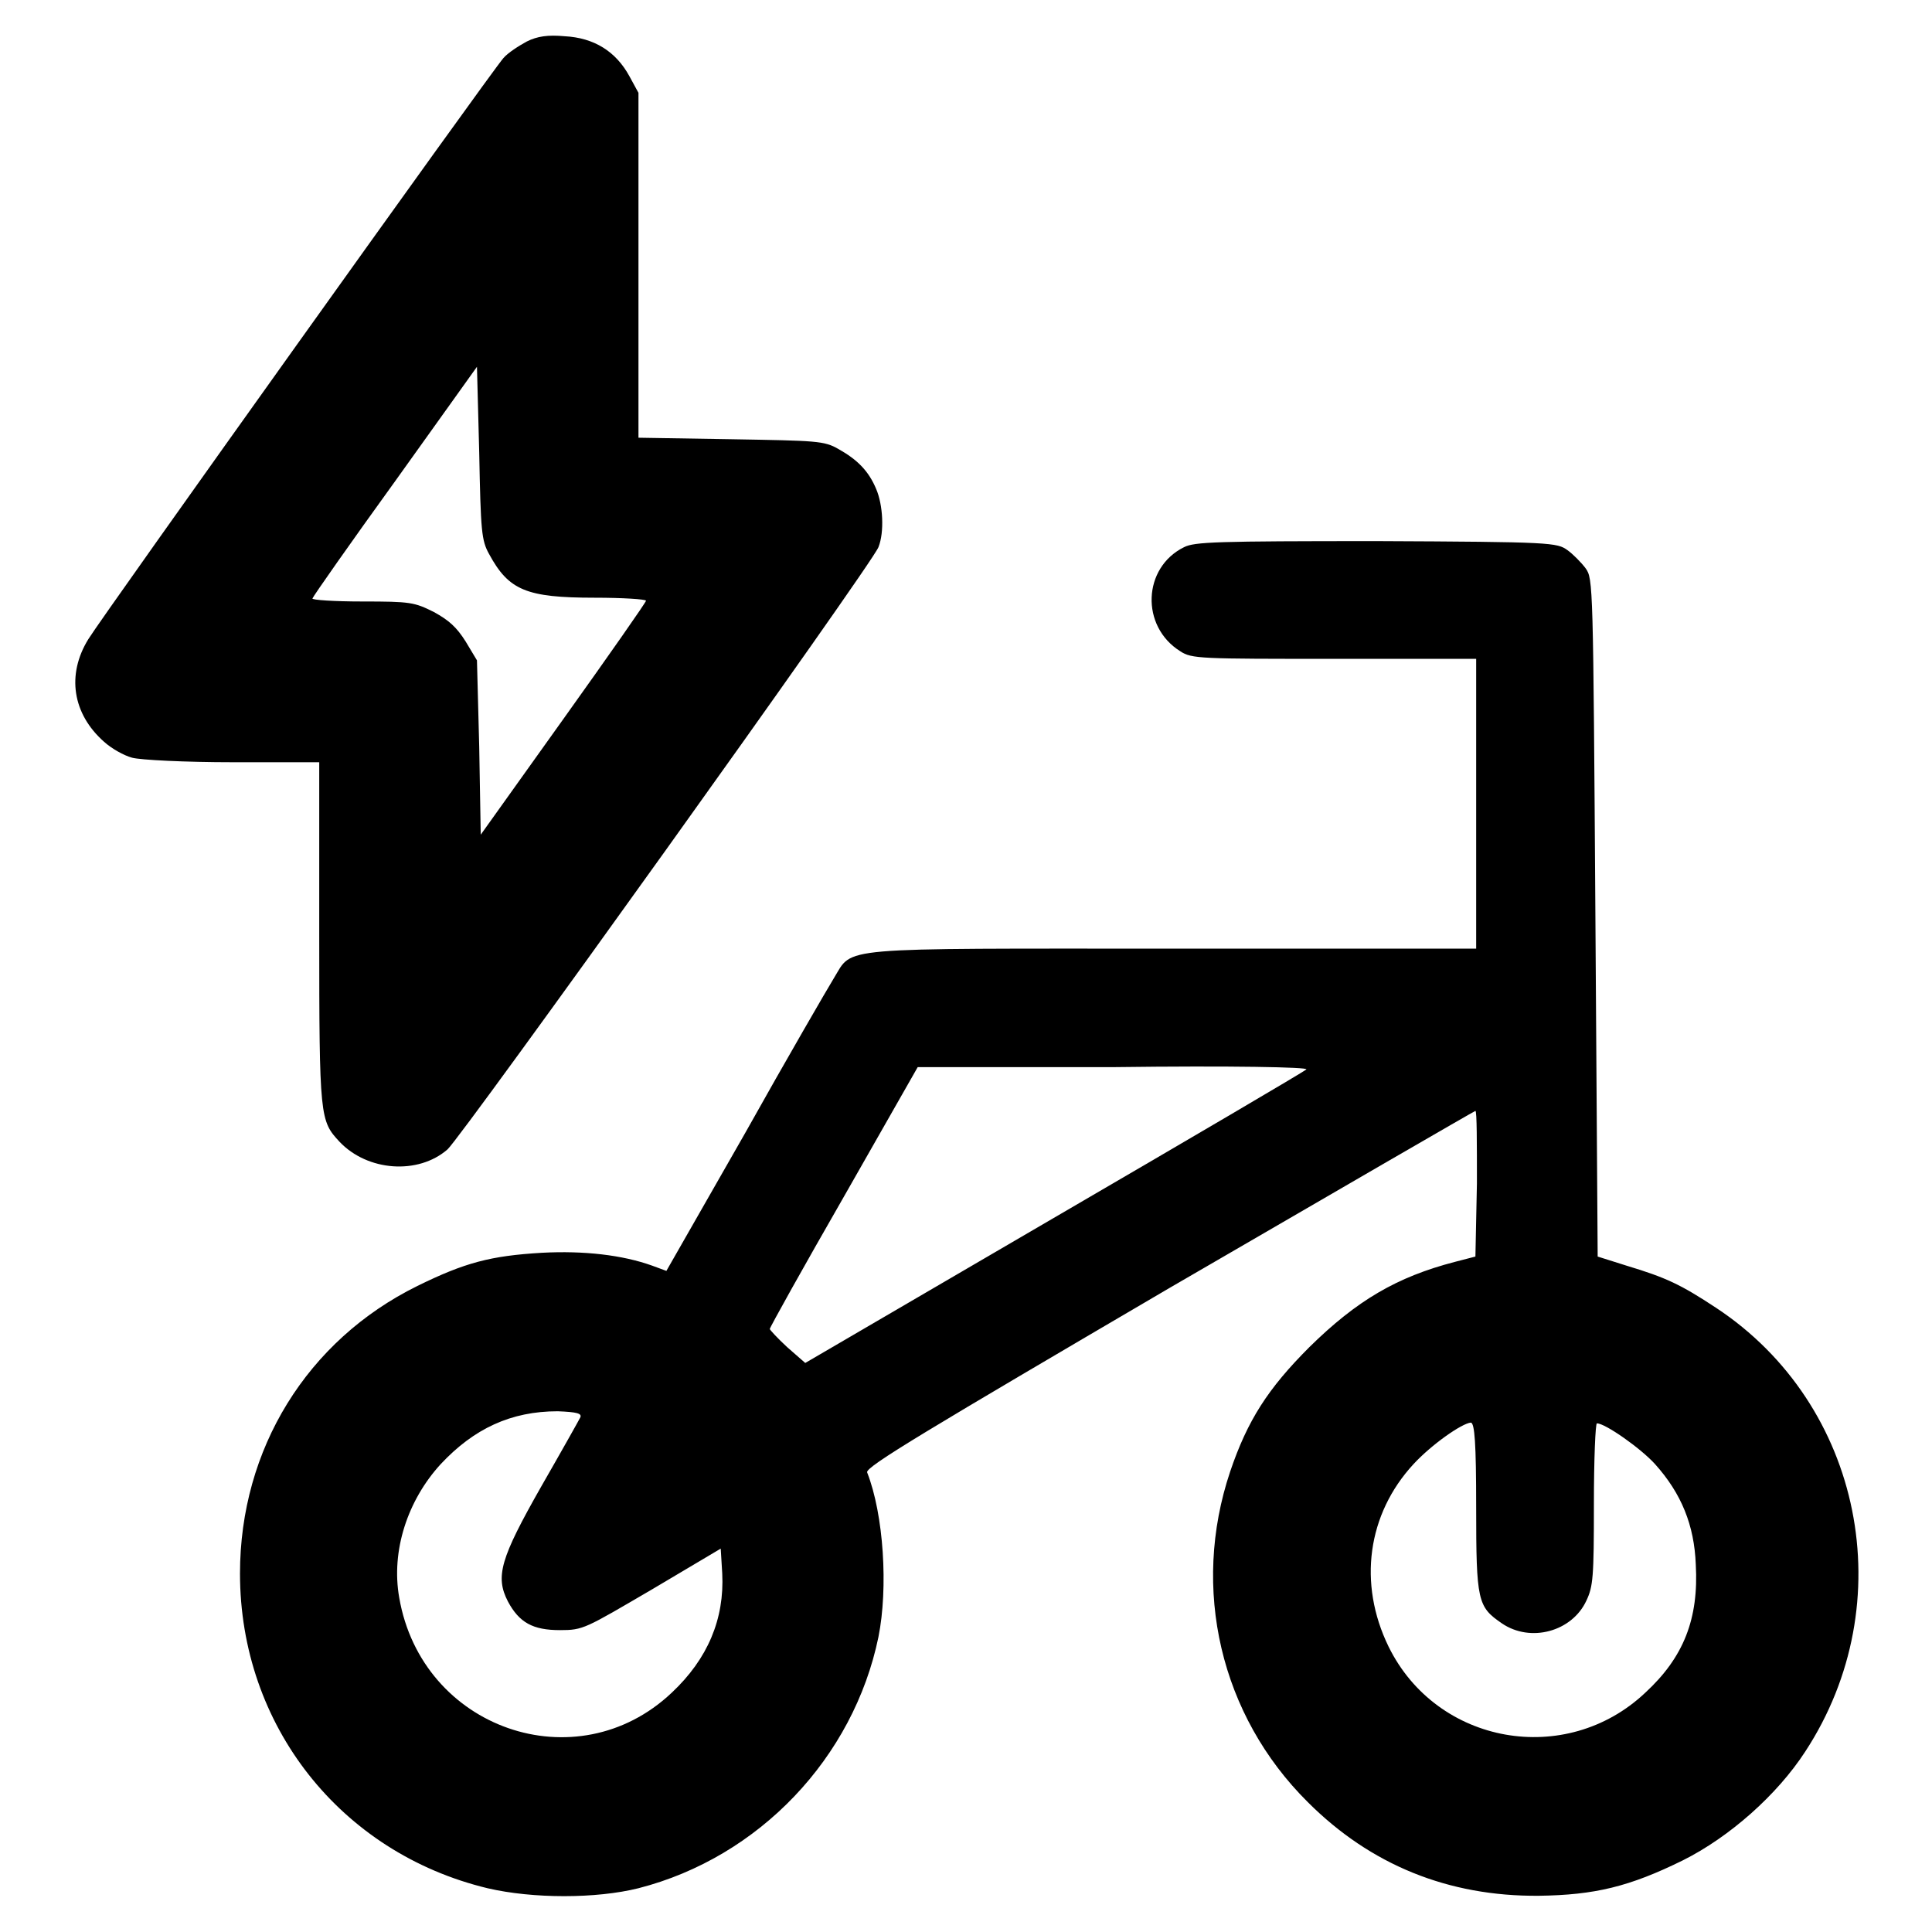 <?xml version="1.0" encoding="utf-8"?>
<!-- Svg Vector Icons : http://www.onlinewebfonts.com/icon -->
<!DOCTYPE svg PUBLIC "-//W3C//DTD SVG 1.1//EN" "http://www.w3.org/Graphics/SVG/1.1/DTD/svg11.dtd">
<svg version="1.1" xmlns="http://www.w3.org/2000/svg" xmlns:xlink="http://www.w3.org/1999/xlink" x="0px" y="0px" viewBox="0 0 256 256" enable-background="new 0 0 256 256" xml:space="preserve">
<g><g><g><path fill="#000000" d="M69.8,5.5c-1.1,0.6-2.5,1.5-3.1,2.2c-1.6,1.8-53.1,73.9-55,77c-2.9,4.7-2.1,9.9,2.1,13.6c1,0.9,2.6,1.8,3.7,2.1c1.1,0.3,7,0.6,13.4,0.6h11.4v22.7c0,24.5,0.1,24.8,2.7,27.6c3.7,3.9,10.4,4.4,14.3,1c1.9-1.7,56.3-77.6,57.1-79.8c0.8-2,0.6-5.6-0.3-7.7c-1-2.4-2.5-3.9-5-5.3c-1.9-1.1-2.9-1.1-14.2-1.3l-12.3-0.2V35.2V12.3l-1.2-2.2c-1.8-3.3-4.7-5.1-8.6-5.3C72.6,4.6,71.2,4.8,69.8,5.5z M64.8,73.4c2.6,4.8,4.9,5.8,14,5.8c3.7,0,6.8,0.2,6.8,0.4c0,0.2-4.9,7.2-10.9,15.6l-11,15.4L63.5,99l-0.3-11.5L61.7,85c-1.2-1.9-2.2-2.8-4.2-3.9c-2.6-1.3-3.1-1.4-9.5-1.4c-3.7,0-6.7-0.2-6.6-0.4c0.1-0.3,5-7.3,11-15.6l10.8-15.1L63.5,60C63.7,70.4,63.8,71.6,64.8,73.4z"/><path fill="#000000" d="M156.9,72.5c-5.5,2.7-5.8,10.5-0.5,13.8c1.5,1,2.7,1,20.4,1h18.8v19.2v19.2h-40.1c-45.3,0-42.4-0.3-45,3.9c-0.8,1.3-6.2,10.6-11.8,20.6l-10.4,18.2l-1.9-0.7c-3.9-1.4-9-2-14.6-1.7c-6.8,0.4-10.2,1.3-16.5,4.4c-14.6,7.2-23.5,21.6-23.5,38.1c0,20.1,13.3,37,32.8,41.7c6,1.4,14.4,1.4,20,0c16-4.1,28.5-17.3,31.8-33.3c1.3-6.5,0.7-16.2-1.5-21.8c-0.3-0.7,8.1-5.7,40-24.4c22.2-12.9,40.5-23.5,40.6-23.5c0.2,0,0.2,4.3,0.2,9.6l-0.2,9.7l-2.7,0.7c-7.7,2-13,5.1-19.3,11.3c-5.5,5.5-8.2,9.7-10.5,16.5c-5.2,15.5-1.3,32.3,10.3,43.8c8.3,8.3,18.6,12.5,30.6,12.4c7.4-0.1,12-1.2,19.1-4.7c6.2-3.1,12.5-8.7,16.2-14.4c12.9-19.7,7.6-46-11.8-58.8c-4.7-3.1-6.6-4-11.9-5.6l-3.8-1.2l-0.3-44.9c-0.3-44.4-0.3-44.9-1.3-46.3c-0.6-0.8-1.7-1.9-2.4-2.4c-1.4-1-2-1.1-25.2-1.2C161.1,71.7,158.3,71.8,156.9,72.5z M173.1,141.7c-0.3,0.3-15.3,9.1-33.5,19.7l-32.9,19.2l-2.4-2.1c-1.3-1.2-2.3-2.3-2.3-2.4c0-0.2,4.4-8.1,9.8-17.5l9.8-17.2h26C163.2,141.2,173.4,141.4,173.1,141.7z M76.9,187.8c-0.2,0.4-2.5,4.5-5.2,9.2c-5.4,9.5-6.1,11.9-4.4,15.2c1.5,2.8,3.3,3.8,6.9,3.8c3.1,0,3.3-0.2,12.2-5.4l9.1-5.4l0.2,3.3c0.3,6-1.9,11.3-6.7,15.8c-12.6,11.9-33.1,4.8-36.1-12.6c-1.1-6.2,1.1-12.9,5.5-17.7c4.4-4.7,9.3-7,15.5-7C76.5,187.1,77.1,187.3,76.9,187.8z M195.6,199.7c0,12.5,0.2,13.2,3.4,15.4c3.8,2.6,9.3,1.1,11.2-3c0.9-1.9,1-3.1,1-12.8c0-5.9,0.2-10.7,0.4-10.7c1.1,0,5.8,3.3,7.7,5.4c3.5,3.9,5.2,8.1,5.4,13.3c0.4,7.2-1.6,12.3-6.7,17c-10.5,9.9-27.6,6.9-34-6.1c-4.1-8.4-2.8-17.6,3.3-24.2c2.4-2.6,6.4-5.4,7.6-5.5C195.4,188.6,195.6,191.2,195.6,199.7z"/></g></g></g>
</svg>